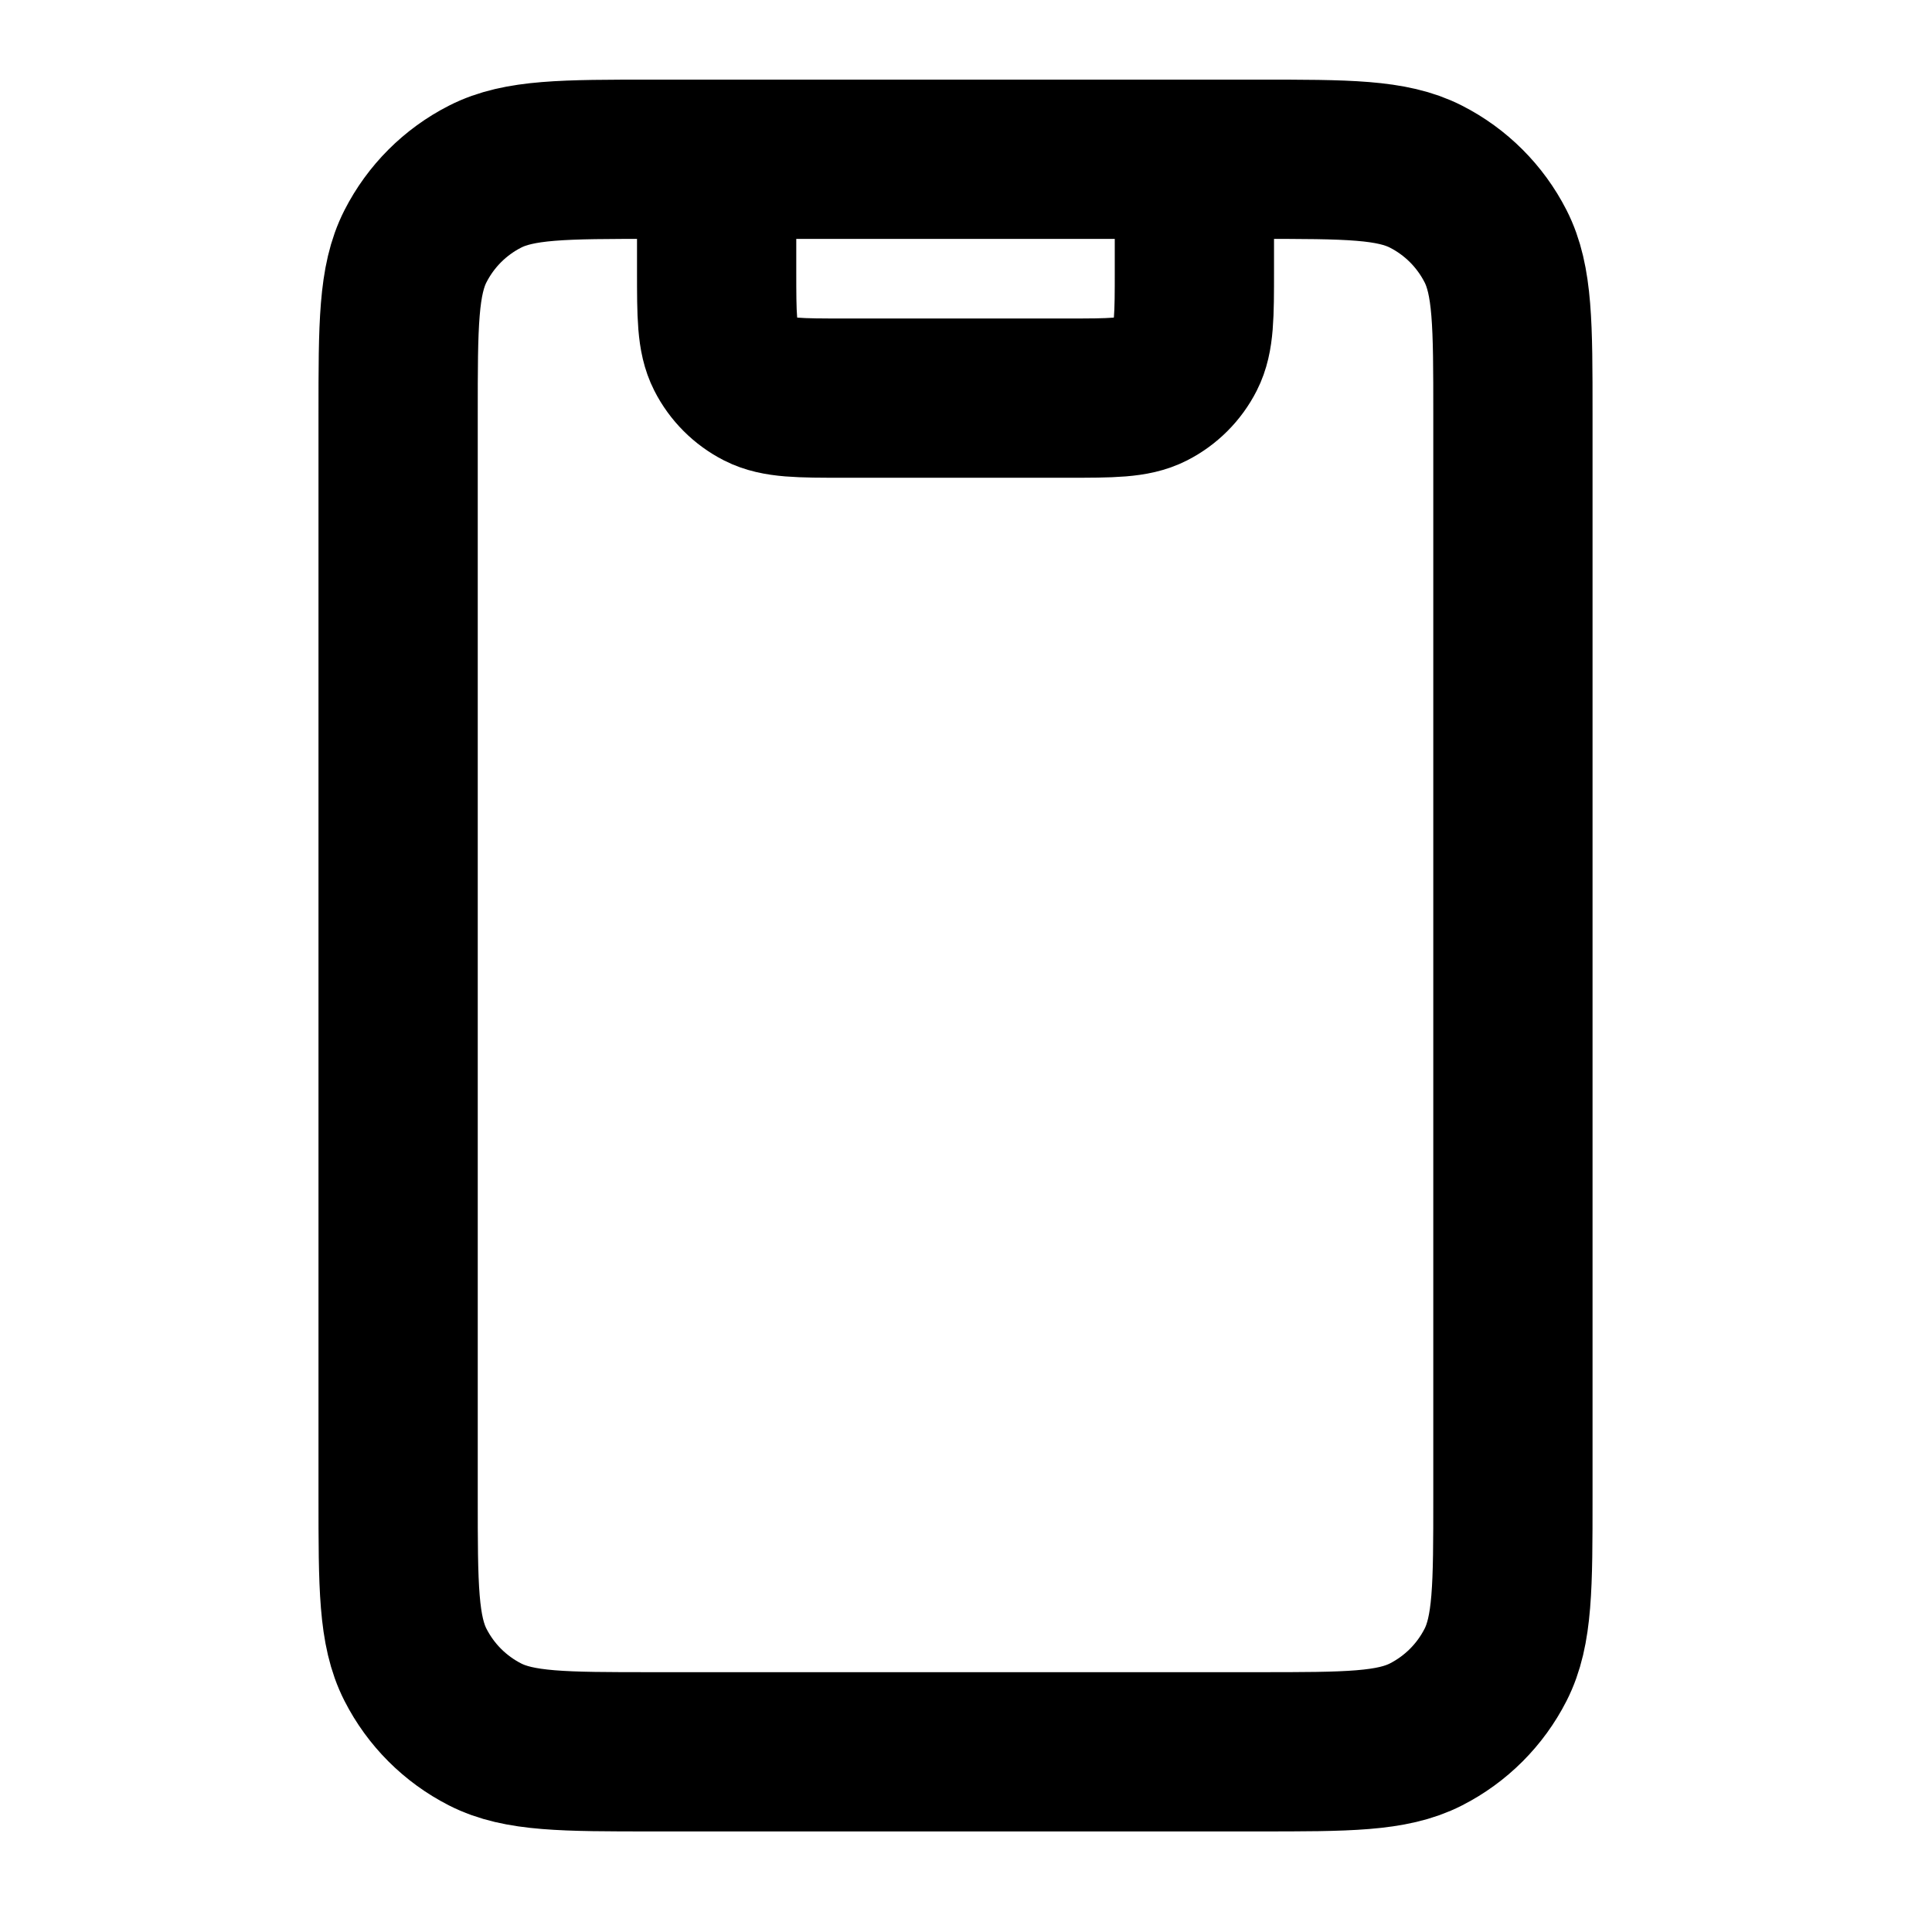 <svg width="74" height="74" viewBox="0 0 74 74" fill="none" xmlns="http://www.w3.org/2000/svg">
<path d="M45.748 6.1V10.37C45.748 12.078 45.748 12.932 45.416 13.584C45.124 14.158 44.657 14.625 44.083 14.917C43.431 15.249 42.577 15.249 40.869 15.249H32.329C30.621 15.249 29.767 15.249 29.114 14.917C28.541 14.625 28.074 14.158 27.782 13.584C27.449 12.932 27.449 12.078 27.449 10.37V6.1M25.009 67.098H48.188C51.605 67.098 53.313 67.098 54.617 66.433C55.765 65.848 56.698 64.915 57.283 63.767C57.948 62.462 57.948 60.754 57.948 57.338V15.86C57.948 12.443 57.948 10.735 57.283 9.43C56.698 8.283 55.765 7.349 54.617 6.765C53.313 6.1 51.605 6.1 48.188 6.1H25.009C21.593 6.1 19.885 6.1 18.58 6.765C17.432 7.349 16.499 8.283 15.914 9.43C15.249 10.735 15.249 12.443 15.249 15.86V57.338C15.249 60.754 15.249 62.462 15.914 63.767C16.499 64.915 17.432 65.848 18.58 66.433C19.885 67.098 21.593 67.098 25.009 67.098Z" stroke="black" stroke-width="6.1" stroke-linecap="round" stroke-linejoin="round"/>
</svg>
